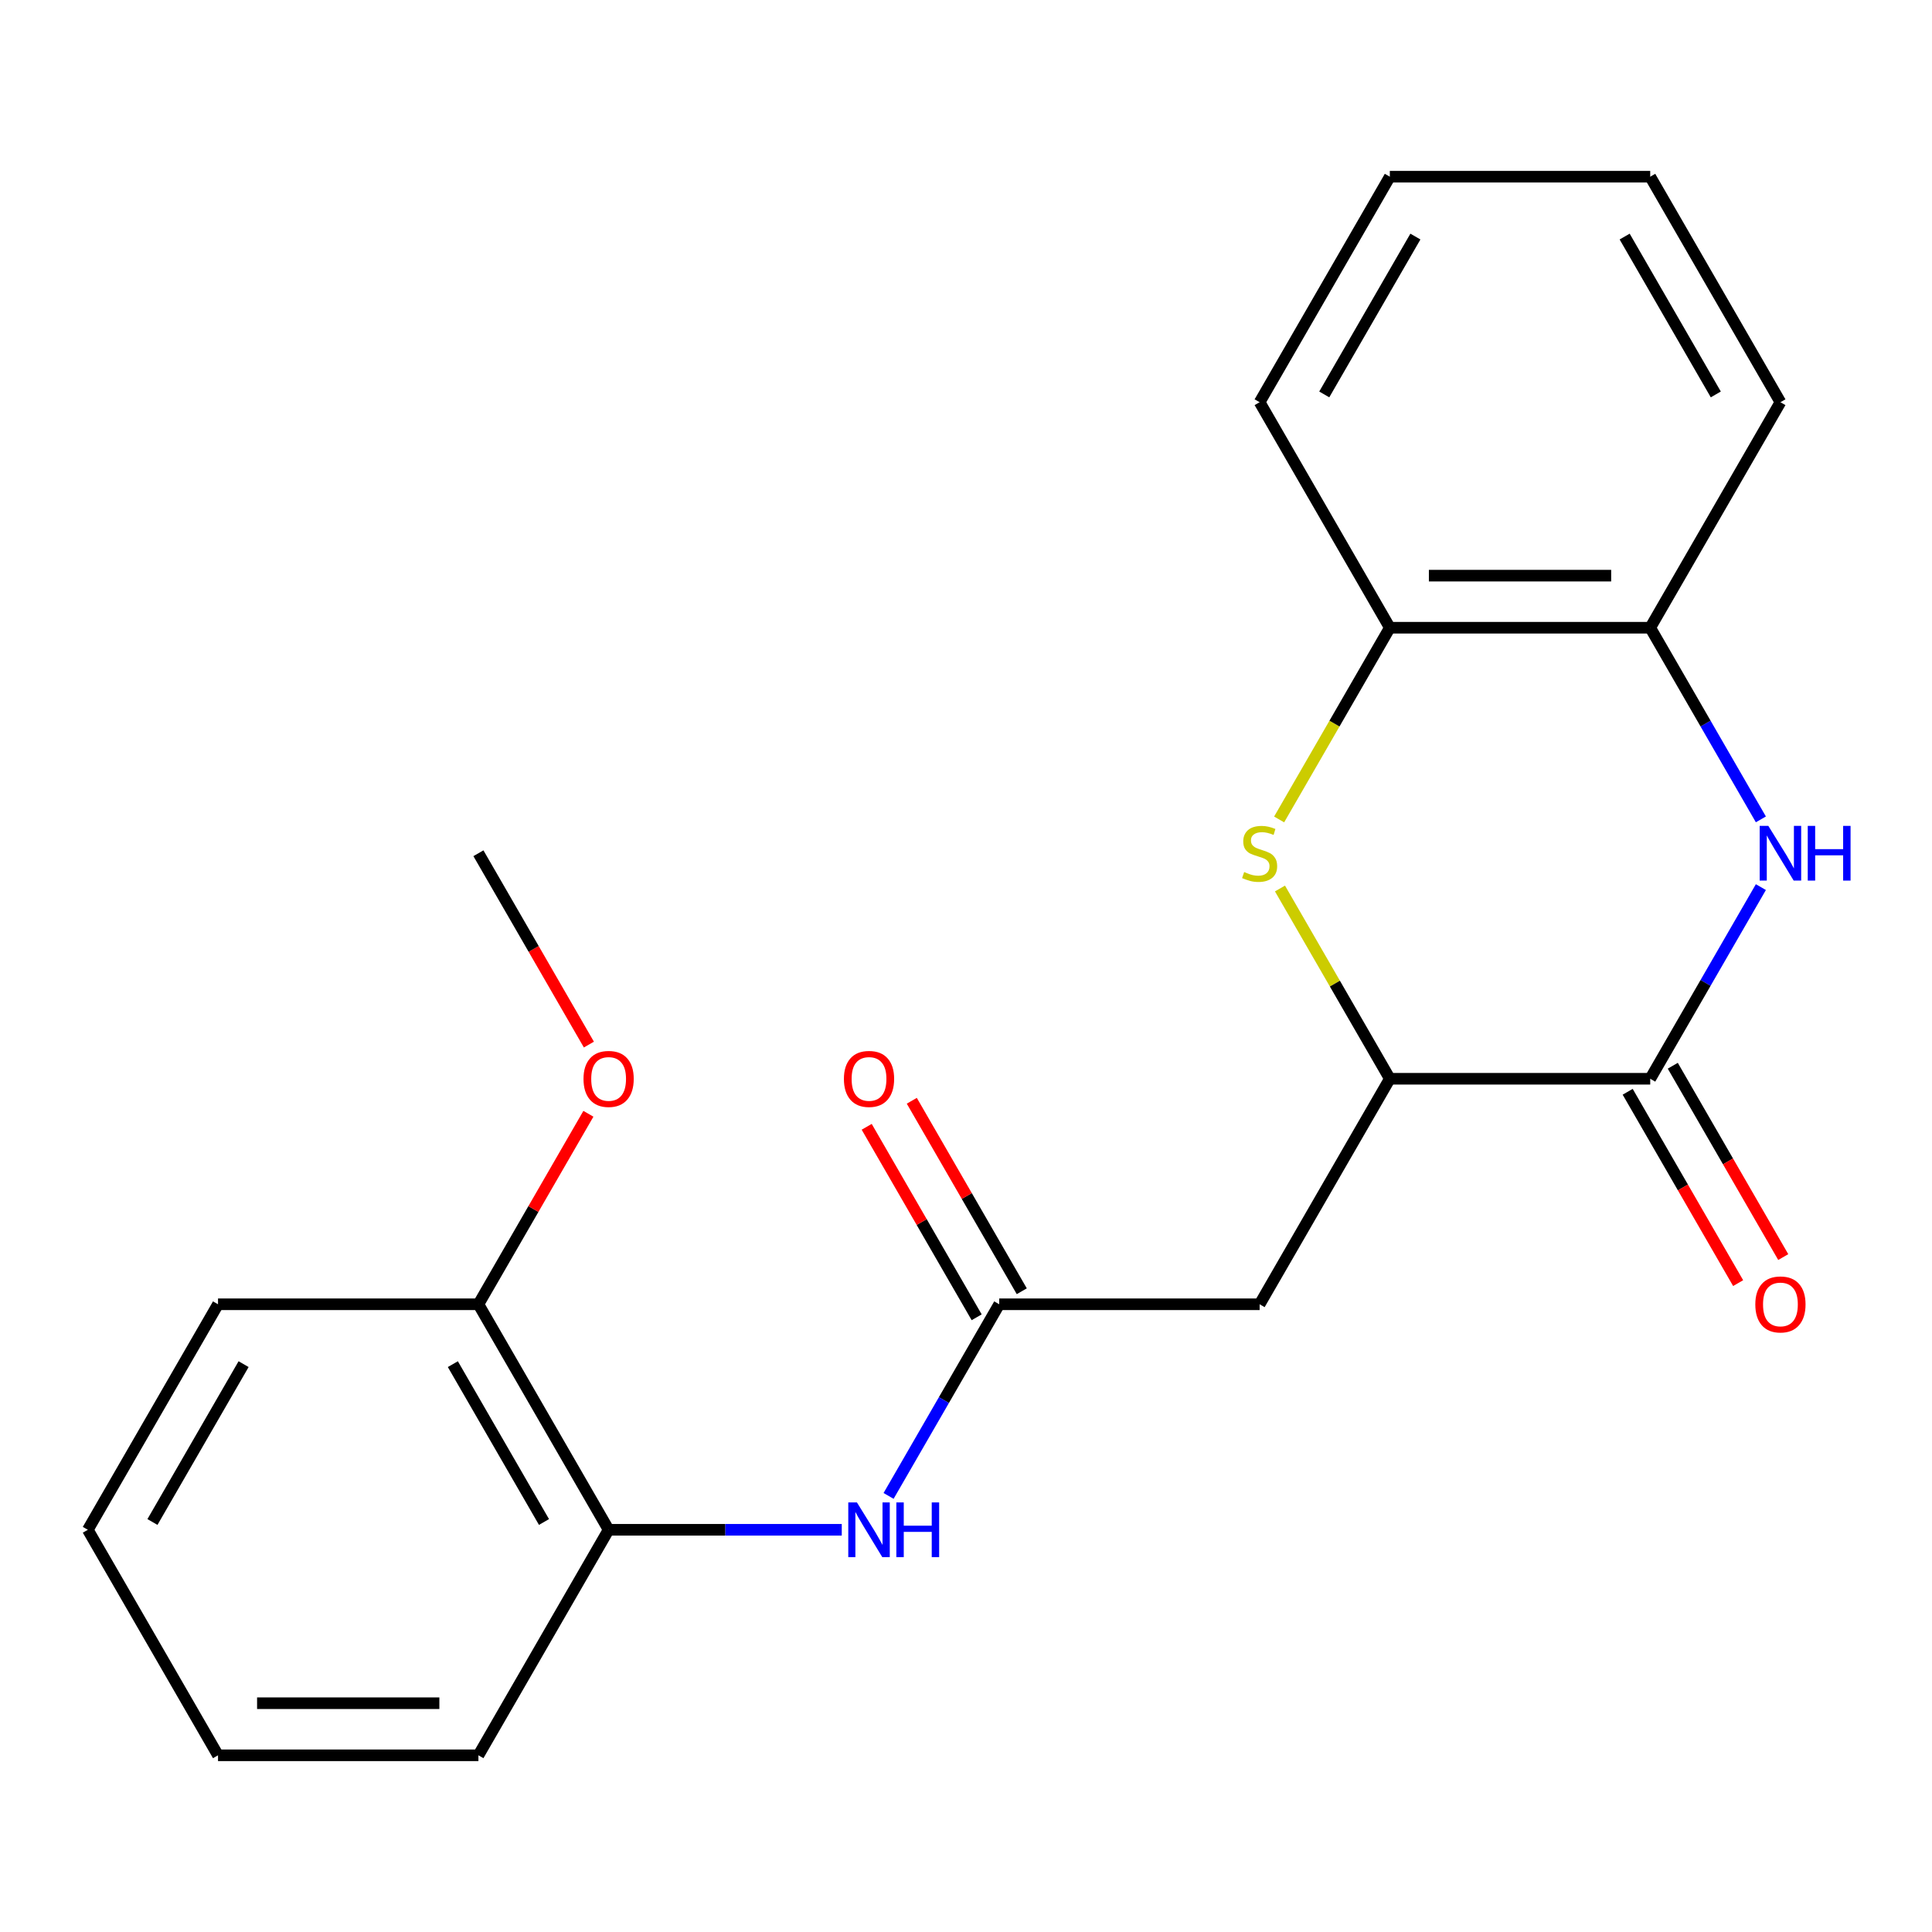 <?xml version='1.0' encoding='iso-8859-1'?>
<svg version='1.1' baseProfile='full'
              xmlns='http://www.w3.org/2000/svg'
                      xmlns:rdkit='http://www.rdkit.org/xml'
                      xmlns:xlink='http://www.w3.org/1999/xlink'
                  xml:space='preserve'
width='1000px' height='1000px' viewBox='0 0 1000 1000'>
<!-- END OF HEADER -->
<rect style='opacity:1.0;fill:#FFFFFF;stroke:none' width='1000' height='1000' x='0' y='0'> </rect>
<path class='bond-0' d='M 911.426,459.167 L 882.791,508.765' style='fill:none;fill-rule:evenodd;stroke:#0000FF;stroke-width:6px;stroke-linecap:butt;stroke-linejoin:miter;stroke-opacity:1' />
<path class='bond-0' d='M 882.791,508.765 L 854.155,558.363' style='fill:none;fill-rule:evenodd;stroke:#000000;stroke-width:6px;stroke-linecap:butt;stroke-linejoin:miter;stroke-opacity:1' />
<path class='bond-5' d='M 911.426,424.107 L 882.791,374.509' style='fill:none;fill-rule:evenodd;stroke:#0000FF;stroke-width:6px;stroke-linecap:butt;stroke-linejoin:miter;stroke-opacity:1' />
<path class='bond-5' d='M 882.791,374.509 L 854.155,324.911' style='fill:none;fill-rule:evenodd;stroke:#000000;stroke-width:6px;stroke-linecap:butt;stroke-linejoin:miter;stroke-opacity:1' />
<path class='bond-2' d='M 854.155,558.363 L 719.372,558.363' style='fill:none;fill-rule:evenodd;stroke:#000000;stroke-width:6px;stroke-linecap:butt;stroke-linejoin:miter;stroke-opacity:1' />
<path class='bond-9' d='M 842.483,565.102 L 871.072,614.62' style='fill:none;fill-rule:evenodd;stroke:#000000;stroke-width:6px;stroke-linecap:butt;stroke-linejoin:miter;stroke-opacity:1' />
<path class='bond-9' d='M 871.072,614.62 L 899.661,664.138' style='fill:none;fill-rule:evenodd;stroke:#FF0000;stroke-width:6px;stroke-linecap:butt;stroke-linejoin:miter;stroke-opacity:1' />
<path class='bond-9' d='M 865.828,551.624 L 894.417,601.142' style='fill:none;fill-rule:evenodd;stroke:#000000;stroke-width:6px;stroke-linecap:butt;stroke-linejoin:miter;stroke-opacity:1' />
<path class='bond-9' d='M 894.417,601.142 L 923.006,650.66' style='fill:none;fill-rule:evenodd;stroke:#FF0000;stroke-width:6px;stroke-linecap:butt;stroke-linejoin:miter;stroke-opacity:1' />
<path class='bond-1' d='M 662.078,424.147 L 690.725,374.529' style='fill:none;fill-rule:evenodd;stroke:#CCCC00;stroke-width:6px;stroke-linecap:butt;stroke-linejoin:miter;stroke-opacity:1' />
<path class='bond-1' d='M 690.725,374.529 L 719.372,324.911' style='fill:none;fill-rule:evenodd;stroke:#000000;stroke-width:6px;stroke-linecap:butt;stroke-linejoin:miter;stroke-opacity:1' />
<path class='bond-22' d='M 662.516,459.887 L 690.944,509.125' style='fill:none;fill-rule:evenodd;stroke:#CCCC00;stroke-width:6px;stroke-linecap:butt;stroke-linejoin:miter;stroke-opacity:1' />
<path class='bond-22' d='M 690.944,509.125 L 719.372,558.363' style='fill:none;fill-rule:evenodd;stroke:#000000;stroke-width:6px;stroke-linecap:butt;stroke-linejoin:miter;stroke-opacity:1' />
<path class='bond-3' d='M 719.372,558.363 L 651.98,675.089' style='fill:none;fill-rule:evenodd;stroke:#000000;stroke-width:6px;stroke-linecap:butt;stroke-linejoin:miter;stroke-opacity:1' />
<path class='bond-4' d='M 651.98,675.089 L 517.197,675.089' style='fill:none;fill-rule:evenodd;stroke:#000000;stroke-width:6px;stroke-linecap:butt;stroke-linejoin:miter;stroke-opacity:1' />
<path class='bond-7' d='M 517.197,675.089 L 488.561,724.687' style='fill:none;fill-rule:evenodd;stroke:#000000;stroke-width:6px;stroke-linecap:butt;stroke-linejoin:miter;stroke-opacity:1' />
<path class='bond-7' d='M 488.561,724.687 L 459.926,774.285' style='fill:none;fill-rule:evenodd;stroke:#0000FF;stroke-width:6px;stroke-linecap:butt;stroke-linejoin:miter;stroke-opacity:1' />
<path class='bond-10' d='M 528.869,668.35 L 500.407,619.052' style='fill:none;fill-rule:evenodd;stroke:#000000;stroke-width:6px;stroke-linecap:butt;stroke-linejoin:miter;stroke-opacity:1' />
<path class='bond-10' d='M 500.407,619.052 L 471.945,569.753' style='fill:none;fill-rule:evenodd;stroke:#FF0000;stroke-width:6px;stroke-linecap:butt;stroke-linejoin:miter;stroke-opacity:1' />
<path class='bond-10' d='M 505.524,681.828 L 477.062,632.53' style='fill:none;fill-rule:evenodd;stroke:#000000;stroke-width:6px;stroke-linecap:butt;stroke-linejoin:miter;stroke-opacity:1' />
<path class='bond-10' d='M 477.062,632.53 L 448.599,583.232' style='fill:none;fill-rule:evenodd;stroke:#FF0000;stroke-width:6px;stroke-linecap:butt;stroke-linejoin:miter;stroke-opacity:1' />
<path class='bond-6' d='M 854.155,324.911 L 719.372,324.911' style='fill:none;fill-rule:evenodd;stroke:#000000;stroke-width:6px;stroke-linecap:butt;stroke-linejoin:miter;stroke-opacity:1' />
<path class='bond-6' d='M 833.938,297.954 L 739.589,297.954' style='fill:none;fill-rule:evenodd;stroke:#000000;stroke-width:6px;stroke-linecap:butt;stroke-linejoin:miter;stroke-opacity:1' />
<path class='bond-13' d='M 854.155,324.911 L 921.547,208.185' style='fill:none;fill-rule:evenodd;stroke:#000000;stroke-width:6px;stroke-linecap:butt;stroke-linejoin:miter;stroke-opacity:1' />
<path class='bond-14' d='M 719.372,324.911 L 651.98,208.185' style='fill:none;fill-rule:evenodd;stroke:#000000;stroke-width:6px;stroke-linecap:butt;stroke-linejoin:miter;stroke-opacity:1' />
<path class='bond-8' d='M 435.695,791.815 L 375.358,791.815' style='fill:none;fill-rule:evenodd;stroke:#0000FF;stroke-width:6px;stroke-linecap:butt;stroke-linejoin:miter;stroke-opacity:1' />
<path class='bond-8' d='M 375.358,791.815 L 315.021,791.815' style='fill:none;fill-rule:evenodd;stroke:#000000;stroke-width:6px;stroke-linecap:butt;stroke-linejoin:miter;stroke-opacity:1' />
<path class='bond-11' d='M 315.021,791.815 L 247.63,675.089' style='fill:none;fill-rule:evenodd;stroke:#000000;stroke-width:6px;stroke-linecap:butt;stroke-linejoin:miter;stroke-opacity:1' />
<path class='bond-11' d='M 281.568,787.784 L 234.393,706.076' style='fill:none;fill-rule:evenodd;stroke:#000000;stroke-width:6px;stroke-linecap:butt;stroke-linejoin:miter;stroke-opacity:1' />
<path class='bond-15' d='M 315.021,791.815 L 247.63,908.541' style='fill:none;fill-rule:evenodd;stroke:#000000;stroke-width:6px;stroke-linecap:butt;stroke-linejoin:miter;stroke-opacity:1' />
<path class='bond-12' d='M 247.63,675.089 L 276.092,625.791' style='fill:none;fill-rule:evenodd;stroke:#000000;stroke-width:6px;stroke-linecap:butt;stroke-linejoin:miter;stroke-opacity:1' />
<path class='bond-12' d='M 276.092,625.791 L 304.554,576.493' style='fill:none;fill-rule:evenodd;stroke:#FF0000;stroke-width:6px;stroke-linecap:butt;stroke-linejoin:miter;stroke-opacity:1' />
<path class='bond-16' d='M 247.63,675.089 L 112.846,675.089' style='fill:none;fill-rule:evenodd;stroke:#000000;stroke-width:6px;stroke-linecap:butt;stroke-linejoin:miter;stroke-opacity:1' />
<path class='bond-17' d='M 304.808,540.673 L 276.219,491.155' style='fill:none;fill-rule:evenodd;stroke:#FF0000;stroke-width:6px;stroke-linecap:butt;stroke-linejoin:miter;stroke-opacity:1' />
<path class='bond-17' d='M 276.219,491.155 L 247.63,441.637' style='fill:none;fill-rule:evenodd;stroke:#000000;stroke-width:6px;stroke-linecap:butt;stroke-linejoin:miter;stroke-opacity:1' />
<path class='bond-19' d='M 921.547,208.185 L 854.155,91.459' style='fill:none;fill-rule:evenodd;stroke:#000000;stroke-width:6px;stroke-linecap:butt;stroke-linejoin:miter;stroke-opacity:1' />
<path class='bond-19' d='M 888.093,204.155 L 840.919,122.447' style='fill:none;fill-rule:evenodd;stroke:#000000;stroke-width:6px;stroke-linecap:butt;stroke-linejoin:miter;stroke-opacity:1' />
<path class='bond-23' d='M 651.98,208.185 L 719.372,91.459' style='fill:none;fill-rule:evenodd;stroke:#000000;stroke-width:6px;stroke-linecap:butt;stroke-linejoin:miter;stroke-opacity:1' />
<path class='bond-23' d='M 685.434,204.155 L 732.608,122.447' style='fill:none;fill-rule:evenodd;stroke:#000000;stroke-width:6px;stroke-linecap:butt;stroke-linejoin:miter;stroke-opacity:1' />
<path class='bond-20' d='M 247.63,908.541 L 112.846,908.541' style='fill:none;fill-rule:evenodd;stroke:#000000;stroke-width:6px;stroke-linecap:butt;stroke-linejoin:miter;stroke-opacity:1' />
<path class='bond-20' d='M 227.412,881.584 L 133.064,881.584' style='fill:none;fill-rule:evenodd;stroke:#000000;stroke-width:6px;stroke-linecap:butt;stroke-linejoin:miter;stroke-opacity:1' />
<path class='bond-24' d='M 112.846,675.089 L 45.455,791.815' style='fill:none;fill-rule:evenodd;stroke:#000000;stroke-width:6px;stroke-linecap:butt;stroke-linejoin:miter;stroke-opacity:1' />
<path class='bond-24' d='M 126.083,706.076 L 78.909,787.784' style='fill:none;fill-rule:evenodd;stroke:#000000;stroke-width:6px;stroke-linecap:butt;stroke-linejoin:miter;stroke-opacity:1' />
<path class='bond-18' d='M 719.372,91.459 L 854.155,91.459' style='fill:none;fill-rule:evenodd;stroke:#000000;stroke-width:6px;stroke-linecap:butt;stroke-linejoin:miter;stroke-opacity:1' />
<path class='bond-21' d='M 112.846,908.541 L 45.455,791.815' style='fill:none;fill-rule:evenodd;stroke:#000000;stroke-width:6px;stroke-linecap:butt;stroke-linejoin:miter;stroke-opacity:1' />
<path  class='atom-0' d='M 915.287 427.477
L 924.567 442.477
Q 925.487 443.957, 926.967 446.637
Q 928.447 449.317, 928.527 449.477
L 928.527 427.477
L 932.287 427.477
L 932.287 455.797
L 928.407 455.797
L 918.447 439.397
Q 917.287 437.477, 916.047 435.277
Q 914.847 433.077, 914.487 432.397
L 914.487 455.797
L 910.807 455.797
L 910.807 427.477
L 915.287 427.477
' fill='#0000FF'/>
<path  class='atom-0' d='M 935.687 427.477
L 939.527 427.477
L 939.527 439.517
L 954.007 439.517
L 954.007 427.477
L 957.847 427.477
L 957.847 455.797
L 954.007 455.797
L 954.007 442.717
L 939.527 442.717
L 939.527 455.797
L 935.687 455.797
L 935.687 427.477
' fill='#0000FF'/>
<path  class='atom-2' d='M 643.98 451.357
Q 644.3 451.477, 645.62 452.037
Q 646.94 452.597, 648.38 452.957
Q 649.86 453.277, 651.3 453.277
Q 653.98 453.277, 655.54 451.997
Q 657.1 450.677, 657.1 448.397
Q 657.1 446.837, 656.3 445.877
Q 655.54 444.917, 654.34 444.397
Q 653.14 443.877, 651.14 443.277
Q 648.62 442.517, 647.1 441.797
Q 645.62 441.077, 644.54 439.557
Q 643.5 438.037, 643.5 435.477
Q 643.5 431.917, 645.9 429.717
Q 648.34 427.517, 653.14 427.517
Q 656.42 427.517, 660.14 429.077
L 659.22 432.157
Q 655.82 430.757, 653.26 430.757
Q 650.5 430.757, 648.98 431.917
Q 647.46 433.037, 647.5 434.997
Q 647.5 436.517, 648.26 437.437
Q 649.06 438.357, 650.18 438.877
Q 651.34 439.397, 653.26 439.997
Q 655.82 440.797, 657.34 441.597
Q 658.86 442.397, 659.94 444.037
Q 661.06 445.637, 661.06 448.397
Q 661.06 452.317, 658.42 454.437
Q 655.82 456.517, 651.46 456.517
Q 648.94 456.517, 647.02 455.957
Q 645.14 455.437, 642.9 454.517
L 643.98 451.357
' fill='#CCCC00'/>
<path  class='atom-8' d='M 443.545 777.655
L 452.825 792.655
Q 453.745 794.135, 455.225 796.815
Q 456.705 799.495, 456.785 799.655
L 456.785 777.655
L 460.545 777.655
L 460.545 805.975
L 456.665 805.975
L 446.705 789.575
Q 445.545 787.655, 444.305 785.455
Q 443.105 783.255, 442.745 782.575
L 442.745 805.975
L 439.065 805.975
L 439.065 777.655
L 443.545 777.655
' fill='#0000FF'/>
<path  class='atom-8' d='M 463.945 777.655
L 467.785 777.655
L 467.785 789.695
L 482.265 789.695
L 482.265 777.655
L 486.105 777.655
L 486.105 805.975
L 482.265 805.975
L 482.265 792.895
L 467.785 792.895
L 467.785 805.975
L 463.945 805.975
L 463.945 777.655
' fill='#0000FF'/>
<path  class='atom-10' d='M 908.547 675.169
Q 908.547 668.369, 911.907 664.569
Q 915.267 660.769, 921.547 660.769
Q 927.827 660.769, 931.187 664.569
Q 934.547 668.369, 934.547 675.169
Q 934.547 682.049, 931.147 685.969
Q 927.747 689.849, 921.547 689.849
Q 915.307 689.849, 911.907 685.969
Q 908.547 682.089, 908.547 675.169
M 921.547 686.649
Q 925.867 686.649, 928.187 683.769
Q 930.547 680.849, 930.547 675.169
Q 930.547 669.609, 928.187 666.809
Q 925.867 663.969, 921.547 663.969
Q 917.227 663.969, 914.867 666.769
Q 912.547 669.569, 912.547 675.169
Q 912.547 680.889, 914.867 683.769
Q 917.227 686.649, 921.547 686.649
' fill='#FF0000'/>
<path  class='atom-11' d='M 436.805 558.443
Q 436.805 551.643, 440.165 547.843
Q 443.525 544.043, 449.805 544.043
Q 456.085 544.043, 459.445 547.843
Q 462.805 551.643, 462.805 558.443
Q 462.805 565.323, 459.405 569.243
Q 456.005 573.123, 449.805 573.123
Q 443.565 573.123, 440.165 569.243
Q 436.805 565.363, 436.805 558.443
M 449.805 569.923
Q 454.125 569.923, 456.445 567.043
Q 458.805 564.123, 458.805 558.443
Q 458.805 552.883, 456.445 550.083
Q 454.125 547.243, 449.805 547.243
Q 445.485 547.243, 443.125 550.043
Q 440.805 552.843, 440.805 558.443
Q 440.805 564.163, 443.125 567.043
Q 445.485 569.923, 449.805 569.923
' fill='#FF0000'/>
<path  class='atom-13' d='M 302.021 558.443
Q 302.021 551.643, 305.381 547.843
Q 308.741 544.043, 315.021 544.043
Q 321.301 544.043, 324.661 547.843
Q 328.021 551.643, 328.021 558.443
Q 328.021 565.323, 324.621 569.243
Q 321.221 573.123, 315.021 573.123
Q 308.781 573.123, 305.381 569.243
Q 302.021 565.363, 302.021 558.443
M 315.021 569.923
Q 319.341 569.923, 321.661 567.043
Q 324.021 564.123, 324.021 558.443
Q 324.021 552.883, 321.661 550.083
Q 319.341 547.243, 315.021 547.243
Q 310.701 547.243, 308.341 550.043
Q 306.021 552.843, 306.021 558.443
Q 306.021 564.163, 308.341 567.043
Q 310.701 569.923, 315.021 569.923
' fill='#FF0000'/>
</svg>
